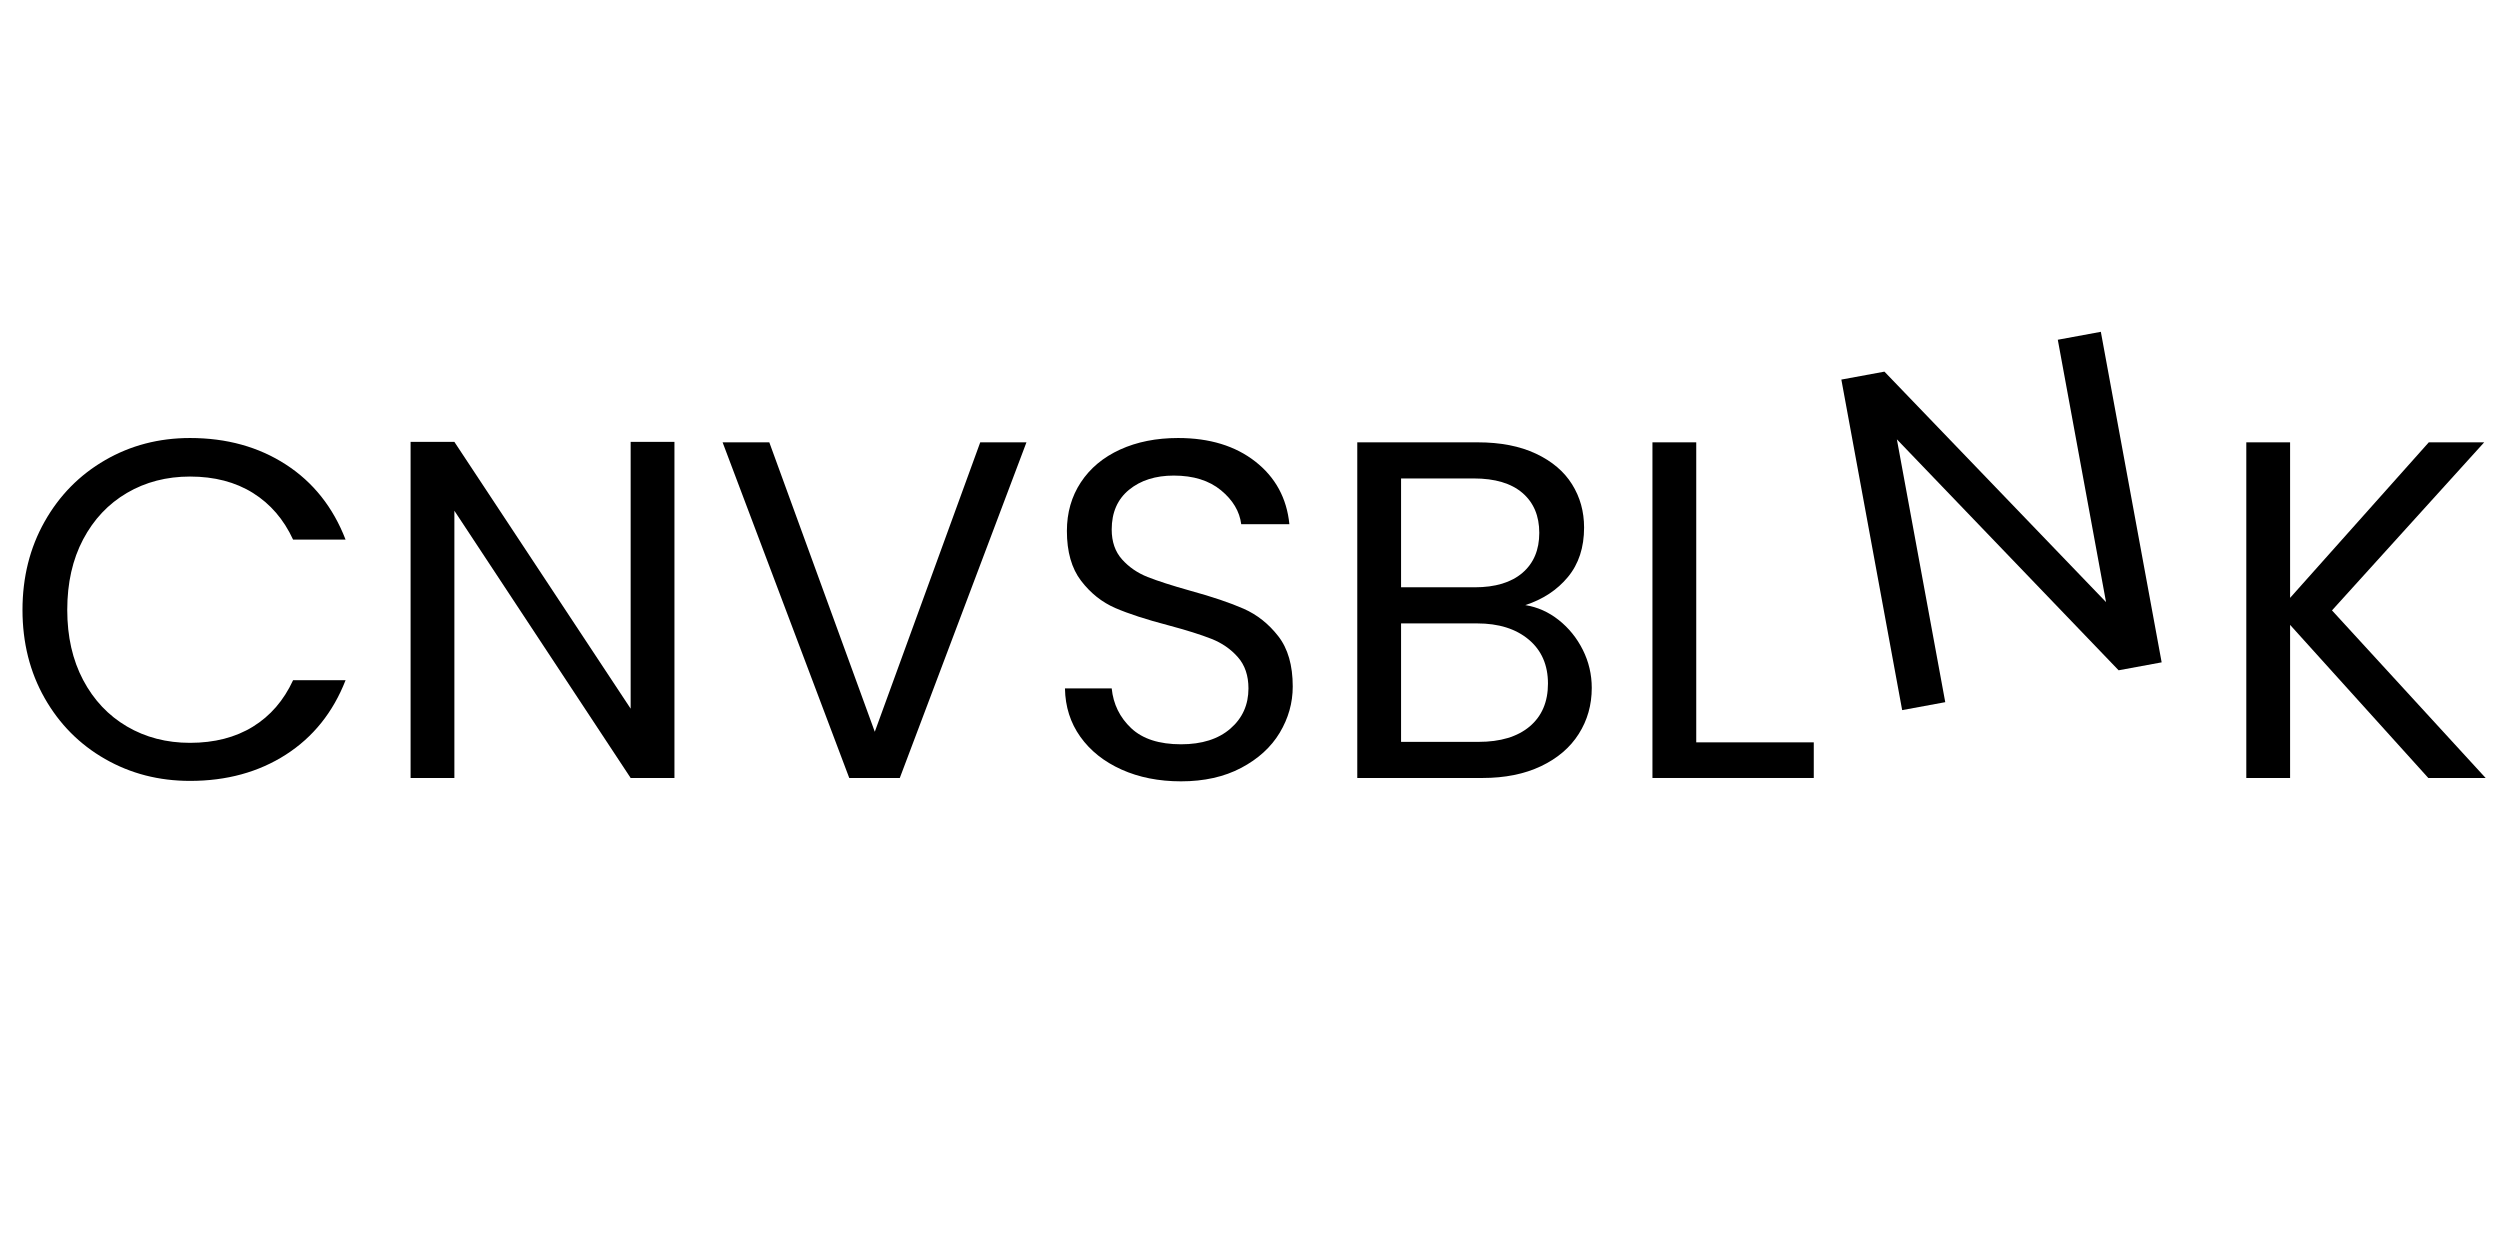 <svg xmlns="http://www.w3.org/2000/svg" xmlns:xlink="http://www.w3.org/1999/xlink" width="1181" viewBox="0 0 885.75 443.25" height="591" preserveAspectRatio="xMidYMid meet"><defs><g></g></defs><g fill="#000000" fill-opacity="1"><g transform="translate(0.623, 275.64)"><g><path d="M 7.344 -59.547 C 7.344 -71.141 9.957 -81.57 15.188 -90.844 C 20.414 -100.113 27.551 -107.363 36.594 -112.594 C 45.633 -117.832 55.672 -120.453 66.703 -120.453 C 79.672 -120.453 90.988 -117.32 100.656 -111.062 C 110.32 -104.812 117.375 -95.941 121.812 -84.453 L 103.219 -84.453 C 99.914 -91.617 95.164 -97.133 88.969 -101 C 82.77 -104.863 75.348 -106.797 66.703 -106.797 C 58.398 -106.797 50.953 -104.863 44.359 -101 C 37.766 -97.133 32.586 -91.645 28.828 -84.531 C 25.078 -77.426 23.203 -69.098 23.203 -59.547 C 23.203 -50.098 25.078 -41.82 28.828 -34.719 C 32.586 -27.613 37.766 -22.125 44.359 -18.25 C 50.953 -14.383 58.398 -12.453 66.703 -12.453 C 75.348 -12.453 82.77 -14.359 88.969 -18.172 C 95.164 -21.984 99.914 -27.473 103.219 -34.641 L 121.812 -34.641 C 117.375 -23.266 110.32 -14.473 100.656 -8.266 C 90.988 -2.066 79.672 1.031 66.703 1.031 C 55.672 1.031 45.633 -1.555 36.594 -6.734 C 27.551 -11.91 20.414 -19.102 15.188 -28.312 C 9.957 -37.531 7.344 -47.941 7.344 -59.547 Z M 7.344 -59.547 "></path></g></g></g><g fill="#000000" fill-opacity="1"><g transform="translate(132.331, 275.64)"><g><path d="M 106.625 0 L 91.109 0 L 28.656 -94.688 L 28.656 0 L 13.141 0 L 13.141 -119.078 L 28.656 -119.078 L 91.109 -24.562 L 91.109 -119.078 L 106.625 -119.078 Z M 106.625 0 "></path></g></g></g><g fill="#000000" fill-opacity="1"><g transform="translate(252.266, 275.64)"><g><path d="M 111.406 -118.922 L 66.531 0 L 48.625 0 L 3.75 -118.922 L 20.297 -118.922 L 57.672 -16.375 L 95.031 -118.922 Z M 111.406 -118.922 "></path></g></g><g transform="translate(367.595, 275.64)"><g><path d="M 50.844 1.188 C 42.988 1.188 35.961 -0.203 29.766 -2.984 C 23.566 -5.773 18.703 -9.645 15.172 -14.594 C 11.648 -19.539 9.832 -25.254 9.719 -31.734 L 26.281 -31.734 C 26.844 -26.16 29.141 -21.469 33.172 -17.656 C 37.211 -13.844 43.102 -11.938 50.844 -11.938 C 58.238 -11.938 64.066 -13.785 68.328 -17.484 C 72.598 -21.18 74.734 -25.93 74.734 -31.734 C 74.734 -36.285 73.477 -39.984 70.969 -42.828 C 68.469 -45.672 65.336 -47.832 61.578 -49.312 C 57.828 -50.789 52.77 -52.379 46.406 -54.078 C 38.562 -56.129 32.273 -58.176 27.547 -60.219 C 22.828 -62.27 18.789 -65.484 15.438 -69.859 C 12.082 -74.242 10.406 -80.129 10.406 -87.516 C 10.406 -94.004 12.051 -99.75 15.344 -104.75 C 18.645 -109.758 23.281 -113.629 29.25 -116.359 C 35.227 -119.086 42.082 -120.453 49.812 -120.453 C 60.957 -120.453 70.082 -117.664 77.188 -112.094 C 84.301 -106.52 88.316 -99.125 89.234 -89.906 L 72.172 -89.906 C 71.598 -94.457 69.207 -98.469 65 -101.938 C 60.789 -105.406 55.219 -107.141 48.281 -107.141 C 41.801 -107.141 36.516 -105.461 32.422 -102.109 C 28.328 -98.754 26.281 -94.062 26.281 -88.031 C 26.281 -83.707 27.5 -80.18 29.938 -77.453 C 32.383 -74.723 35.398 -72.645 38.984 -71.219 C 42.566 -69.801 47.598 -68.18 54.078 -66.359 C 61.93 -64.203 68.242 -62.07 73.016 -59.969 C 77.797 -57.863 81.891 -54.617 85.297 -50.234 C 88.711 -45.859 90.422 -39.922 90.422 -32.422 C 90.422 -26.617 88.883 -21.156 85.812 -16.031 C 82.738 -10.914 78.188 -6.766 72.156 -3.578 C 66.133 -0.398 59.031 1.188 50.844 1.188 Z M 50.844 1.188 "></path></g></g></g><g fill="#000000" fill-opacity="1"><g transform="translate(467.741, 275.64)"><g><path d="M 72.672 -61.25 C 76.992 -60.562 80.945 -58.797 84.531 -55.953 C 88.113 -53.109 90.957 -49.582 93.062 -45.375 C 95.164 -41.164 96.219 -36.676 96.219 -31.906 C 96.219 -25.875 94.68 -20.441 91.609 -15.609 C 88.547 -10.773 84.082 -6.961 78.219 -4.172 C 72.363 -1.391 65.457 0 57.5 0 L 13.141 0 L 13.141 -118.922 L 55.797 -118.922 C 63.867 -118.922 70.75 -117.582 76.438 -114.906 C 82.125 -112.227 86.391 -108.613 89.234 -104.062 C 92.078 -99.52 93.5 -94.406 93.5 -88.719 C 93.5 -81.664 91.594 -75.832 87.781 -71.219 C 83.969 -66.613 78.93 -63.289 72.672 -61.25 Z M 28.656 -67.562 L 54.766 -67.562 C 62.047 -67.562 67.676 -69.266 71.656 -72.672 C 75.633 -76.086 77.625 -80.812 77.625 -86.844 C 77.625 -92.863 75.633 -97.582 71.656 -101 C 67.676 -104.414 61.93 -106.125 54.422 -106.125 L 28.656 -106.125 Z M 56.125 -12.797 C 63.863 -12.797 69.895 -14.613 74.219 -18.25 C 78.539 -21.895 80.703 -26.957 80.703 -33.438 C 80.703 -40.031 78.426 -45.234 73.875 -49.047 C 69.32 -52.859 63.238 -54.766 55.625 -54.766 L 28.656 -54.766 L 28.656 -12.797 Z M 56.125 -12.797 "></path></g></g><g transform="translate(572.322, 275.64)"><g><path d="M 28.656 -12.625 L 70.297 -12.625 L 70.297 0 L 13.141 0 L 13.141 -118.922 L 28.656 -118.922 Z M 28.656 -12.625 "></path></g></g></g><g fill="#000000" fill-opacity="1"><g transform="translate(646.058, 275.64)"><g></g></g></g><g fill="#000000" fill-opacity="1"><g transform="translate(691.61, 275.64)"><g></g></g></g><g fill="#000000" fill-opacity="1"><g transform="translate(737.161, 275.64)"><g></g></g></g><g fill="#000000" fill-opacity="1"><g transform="translate(782.723, 275.64)"><g><path d="M 77.625 0 L 28.656 -54.25 L 28.656 0 L 13.141 0 L 13.141 -118.922 L 28.656 -118.922 L 28.656 -63.812 L 77.797 -118.922 L 97.422 -118.922 L 43.5 -59.375 L 97.938 0 Z M 77.625 0 "></path></g></g></g><g fill="#000000" fill-opacity="1"><g transform="translate(661.014, 253.968)"><g><path d="M 104.859 -19.297 L 89.609 -16.484 L 11.047 -98.312 L 28.188 -5.188 L 12.922 -2.375 L -8.625 -119.484 L 6.641 -122.297 L 85.156 -40.641 L 68.062 -133.594 L 83.312 -136.406 Z M 104.859 -19.297 "></path></g></g></g></svg>